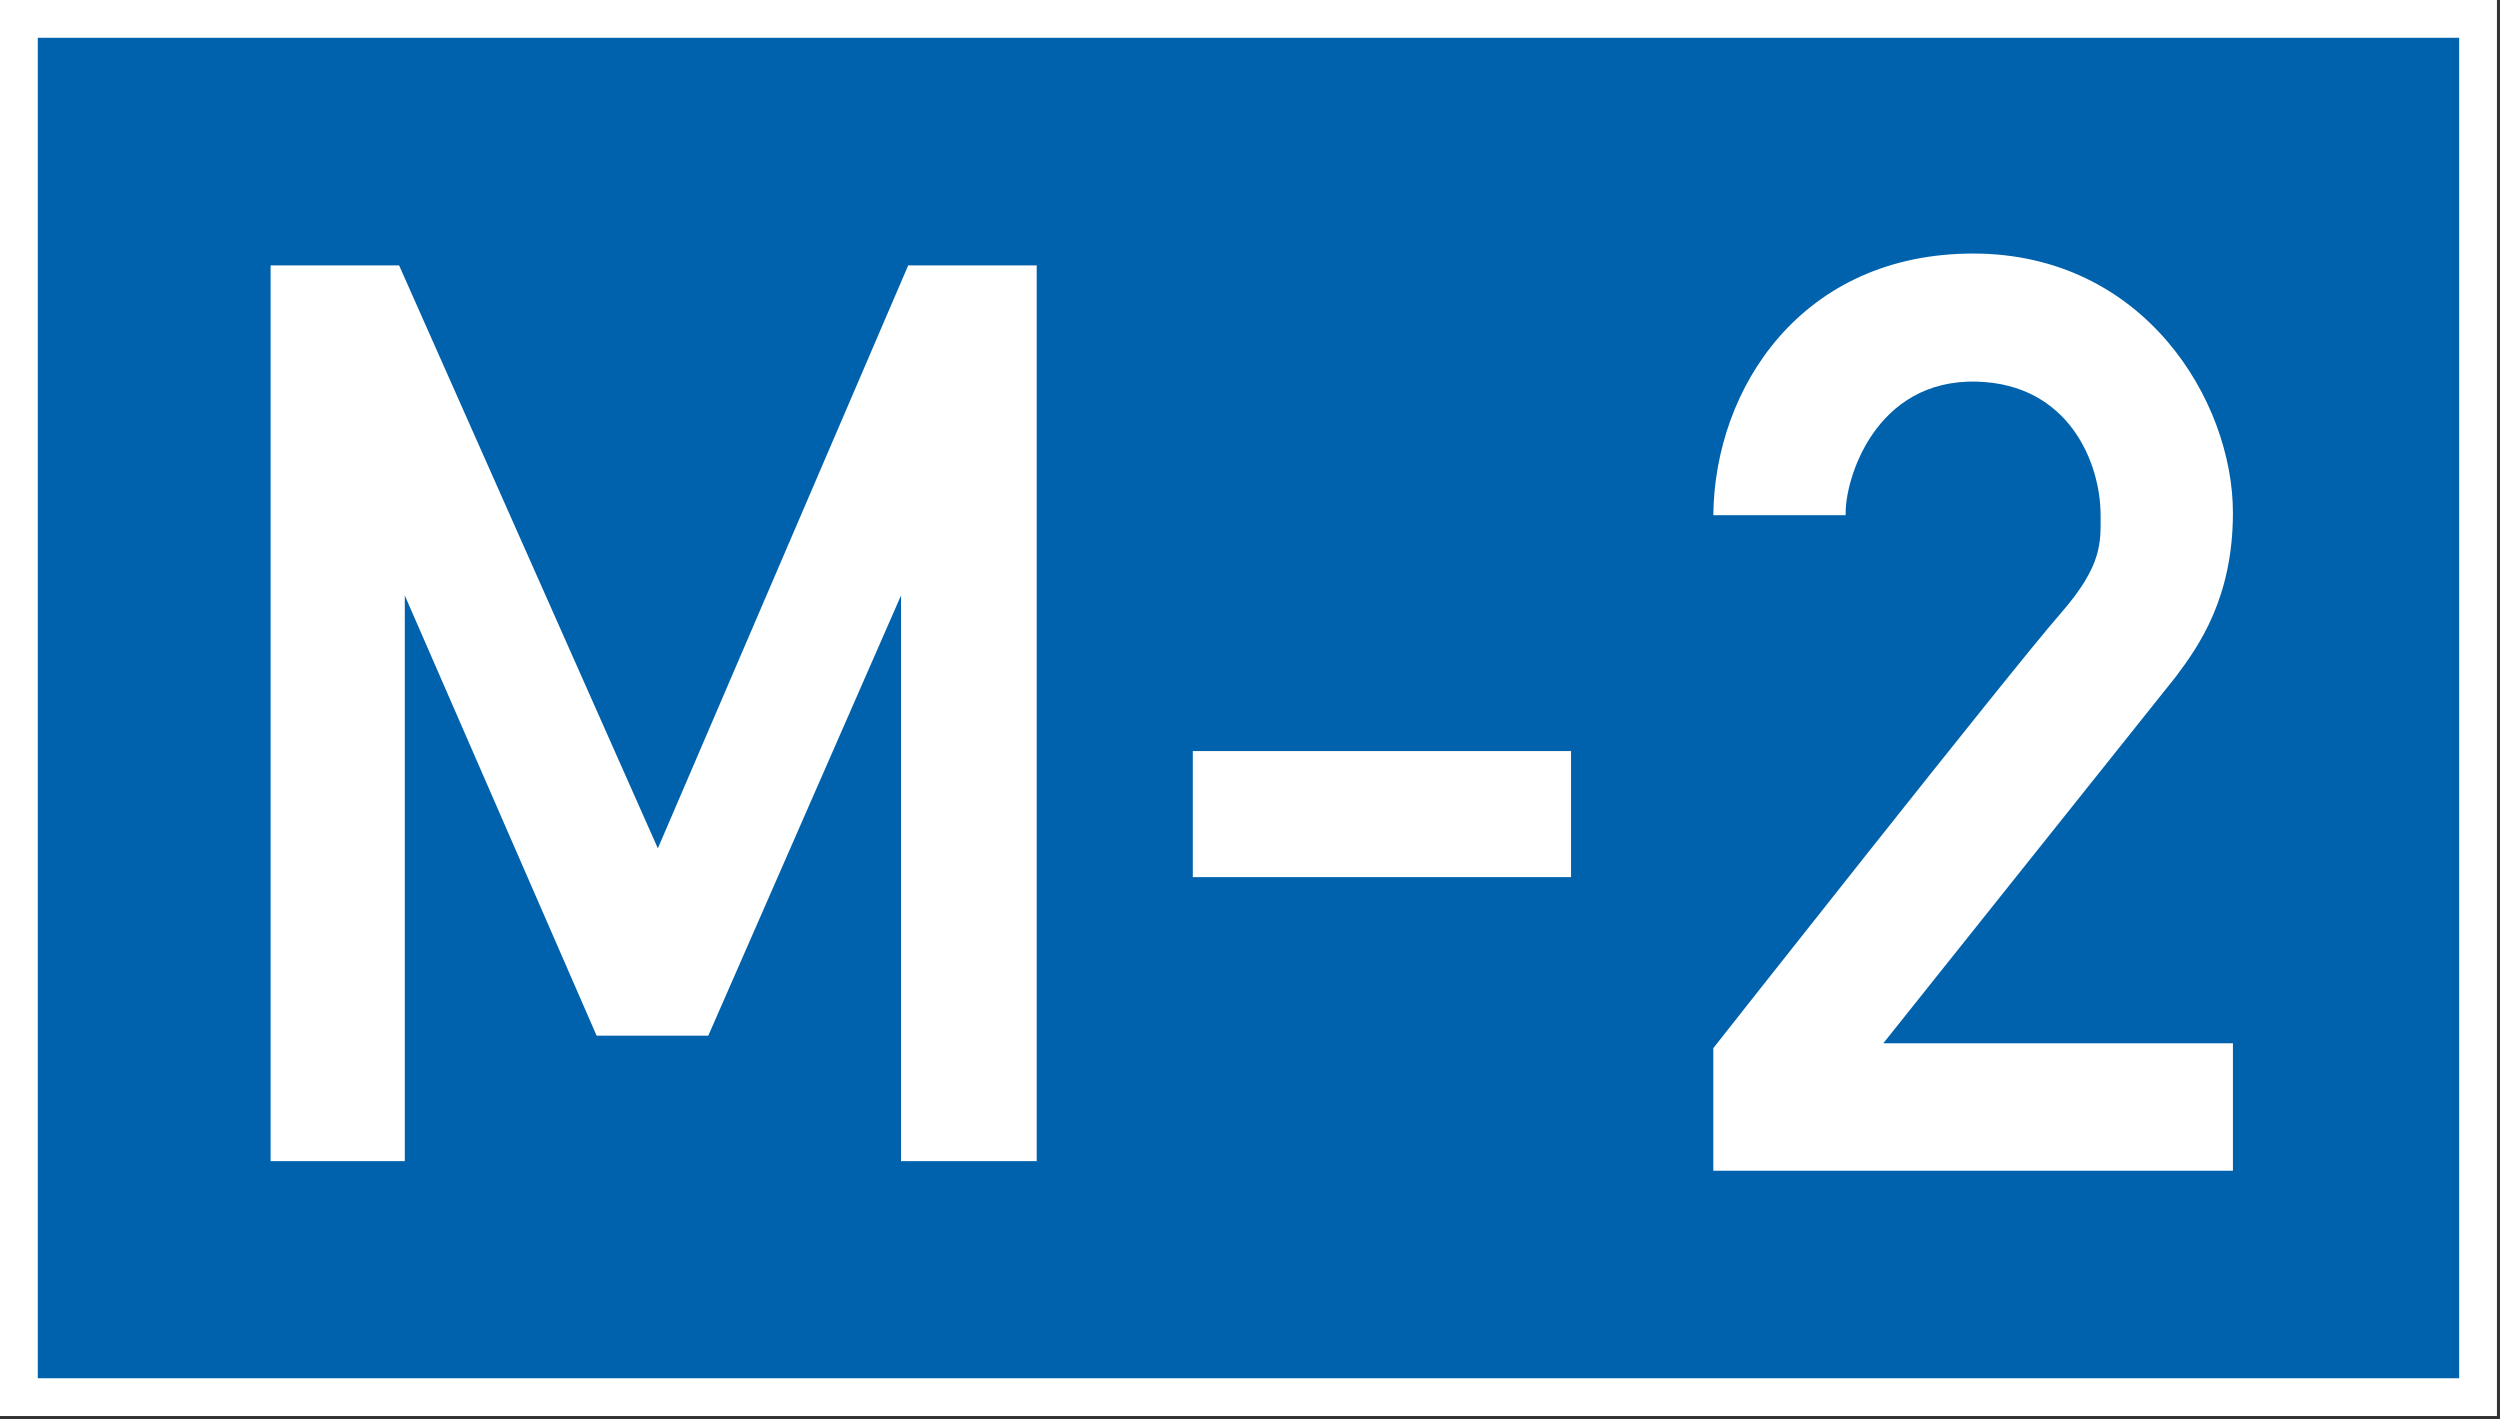<svg xmlns="http://www.w3.org/2000/svg" width="694" height="394"><rect width="100%" height="100%" fill="#333333" stroke="none"/><path fill="#fff" d="M0 0h693.15v393.09H0z"/><path fill="#0062ac" d="M10.488 10.488h672.174v372.114H10.488z"/><path d="M252.12 73.667L182.62 235.5 110.787 73.667H75.12v248.666h37.25V165.307L165.62 287.5h31l53.5-122.193v157.026h37.667V73.667zm79 134.833h105v35h-105zm144.5-65.487h36.735c-.338-9.774 8.099-37.817 36.397-37.072 25.609.674 34.375 22.58 34.375 37.072 0 7.369.674 13.817-11.121 27.298-13.514 15.441-96.391 120.65-96.391 120.65V325H619.86v-35.387H522.8l81.22-101.779c6.414-8.529 15.84-21.906 15.84-45.497 0-31.005-24.604-71.952-72.121-71.952s-71.782 37.241-72.119 72.628z" fill="#fff"/></svg>